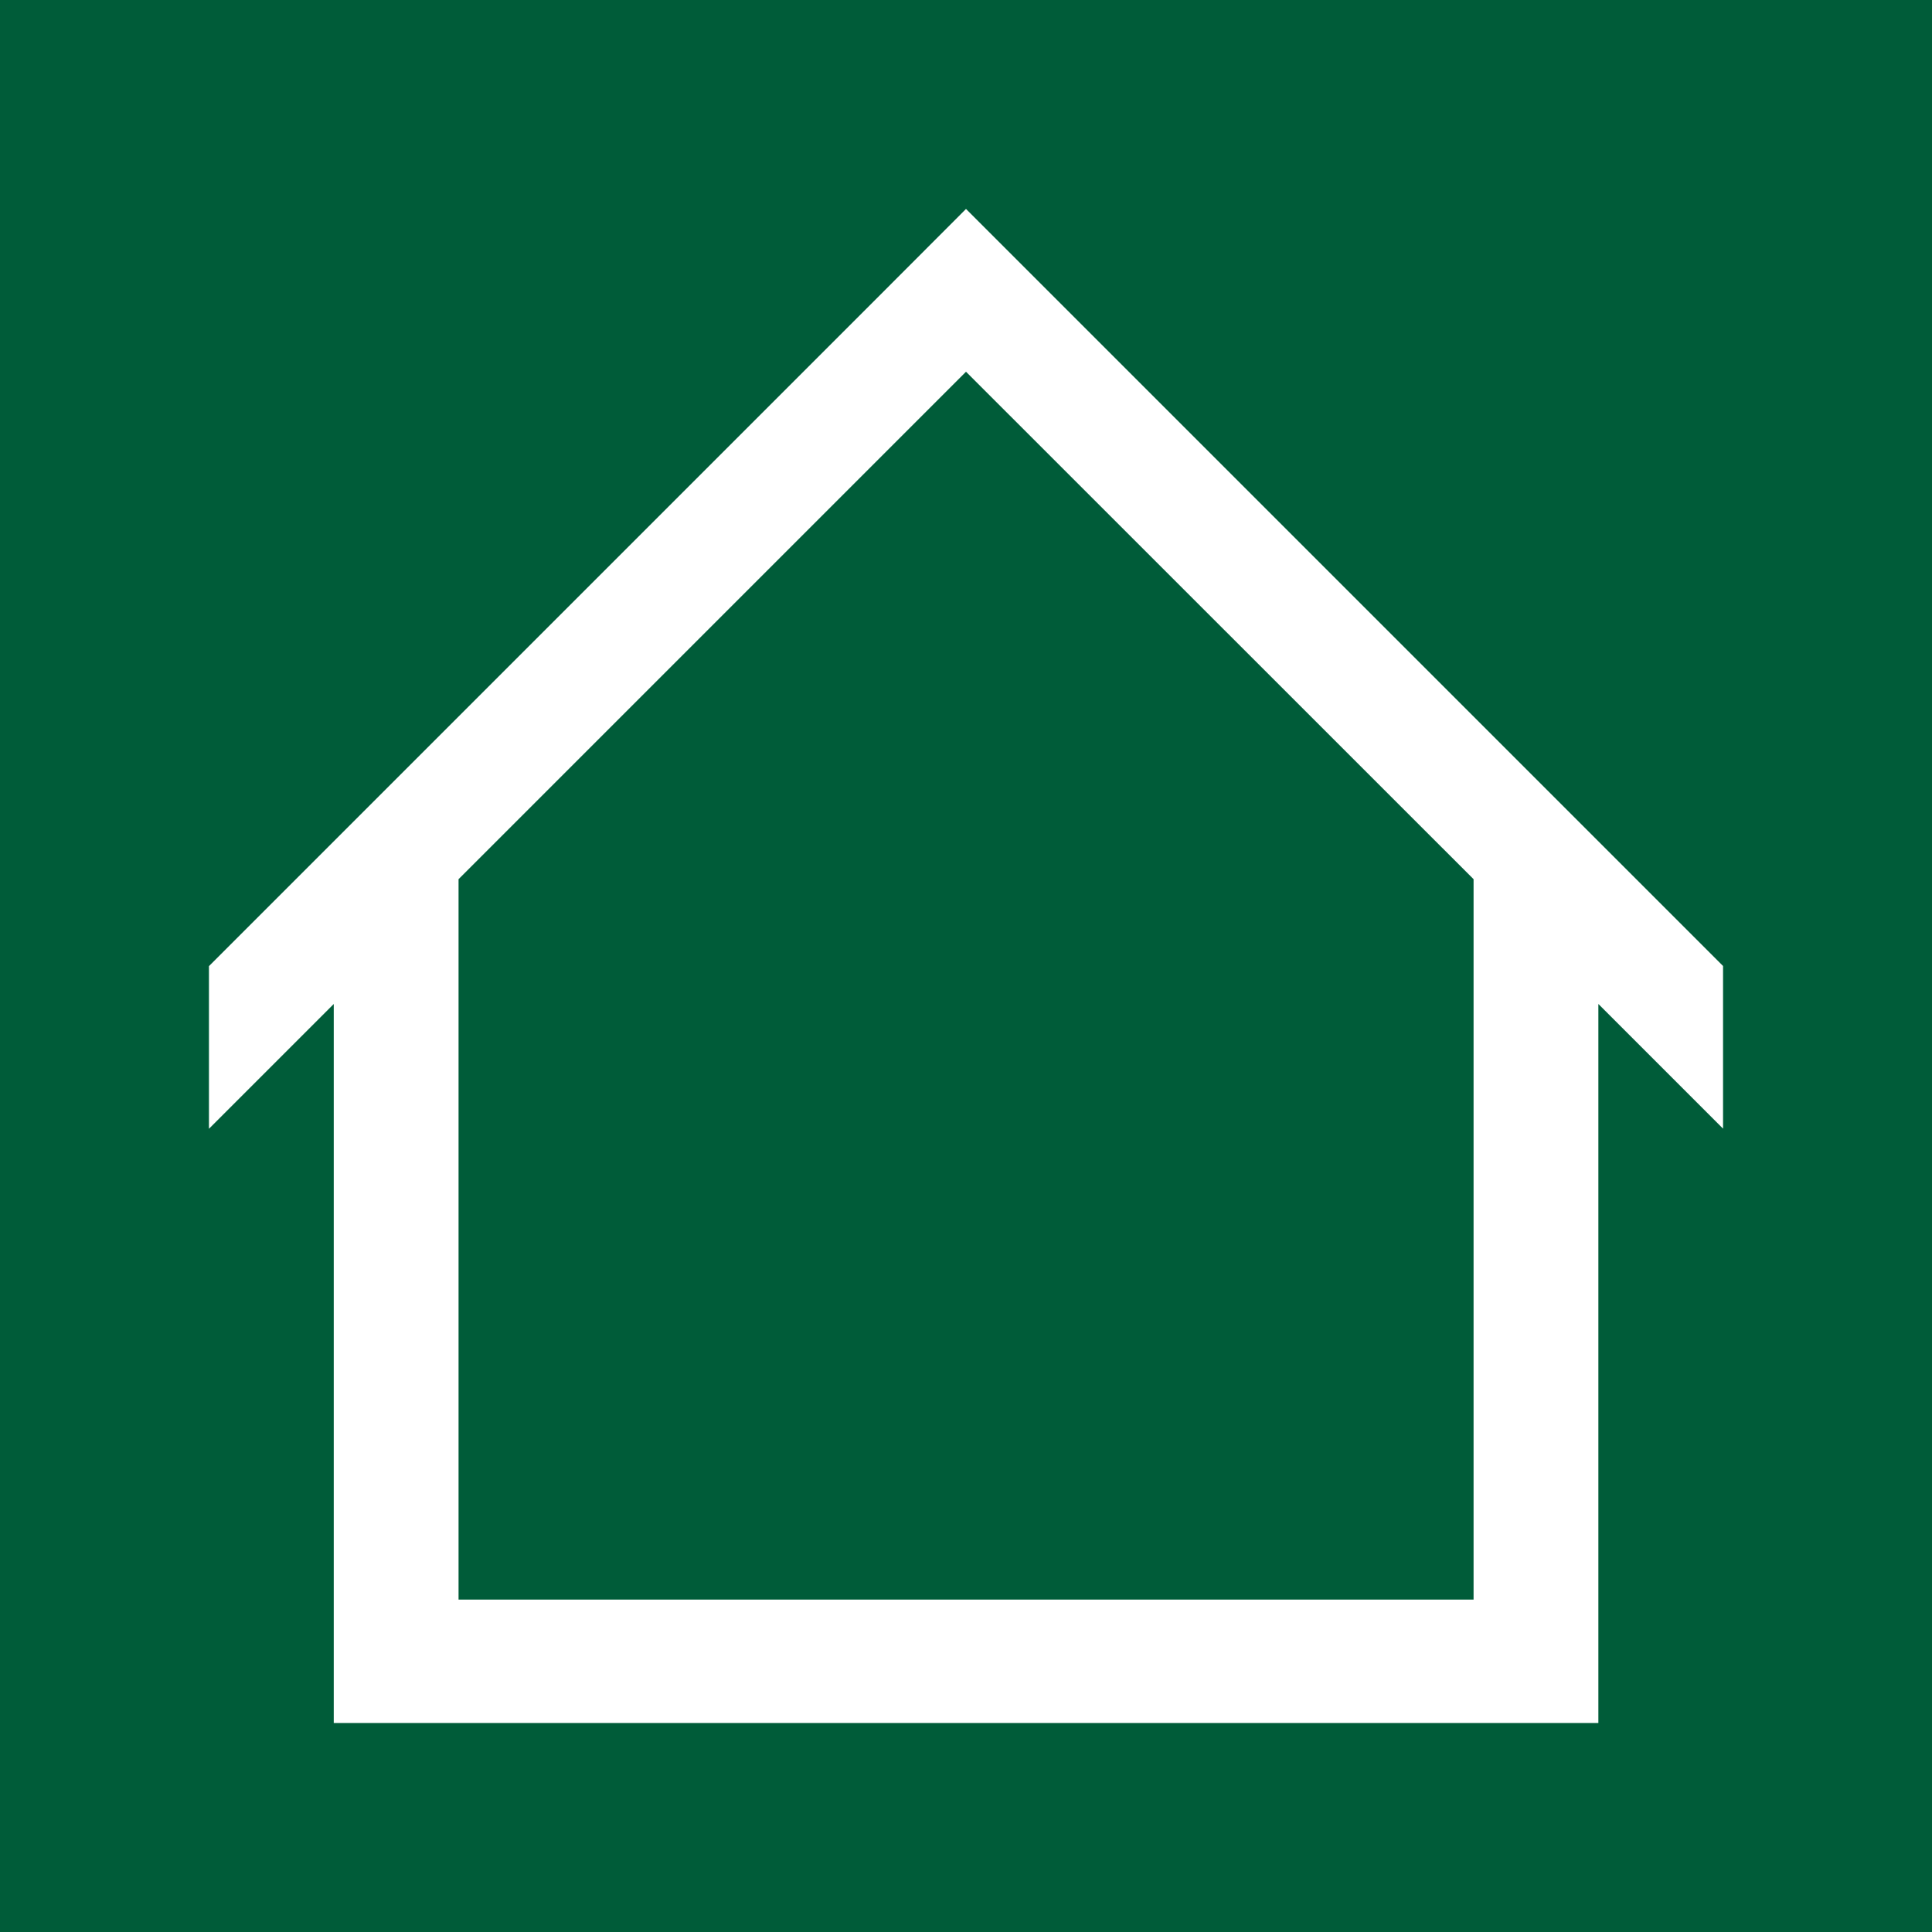 <?xml version="1.0" encoding="UTF-8" standalone="no"?>
<!-- Generator: Adobe Illustrator 15.1.0, SVG Export Plug-In . SVG Version: 6.00 Build 0)  -->

<svg
   xmlns:dc="http://purl.org/dc/elements/1.1/"
   xmlns:cc="http://creativecommons.org/ns#"
   xmlns:rdf="http://www.w3.org/1999/02/22-rdf-syntax-ns#"
   xmlns:svg="http://www.w3.org/2000/svg"
   xmlns="http://www.w3.org/2000/svg"
   xmlns:sodipodi="http://sodipodi.sourceforge.net/DTD/sodipodi-0.dtd"
   xmlns:inkscape="http://www.inkscape.org/namespaces/inkscape"
   version="1.0"
   id="Layer_1"
   x="0px"
   y="0px"
   width="32px"
   height="32px"
   viewBox="0 0 32 32"
   enable-background="new 0 0 32 32"
   xml:space="preserve"
   inkscape:version="0.91 r13725"
   sodipodi:docname="home.svg"><defs
     id="defs7" /><sodipodi:namedview
     pagecolor="#ffffff"
     bordercolor="#666666"
     borderopacity="1"
     objecttolerance="10"
     gridtolerance="10"
     guidetolerance="10"
     inkscape:pageopacity="0"
     inkscape:pageshadow="2"
     inkscape:window-width="1465"
     inkscape:window-height="902"
     id="namedview5"
     showgrid="false"
     inkscape:object-paths="true"
     inkscape:snap-intersection-paths="true"
     inkscape:object-nodes="true"
     inkscape:snap-smooth-nodes="true"
     inkscape:snap-midpoints="true"
     showguides="true"
     inkscape:guide-bbox="true"
     inkscape:zoom="21.857287"
     inkscape:cx="17.770751"
     inkscape:cy="16.035843"
     inkscape:window-x="109"
     inkscape:window-y="108"
     inkscape:window-maximized="0"
     inkscape:current-layer="Layer_1" /><path
     id="rect4186"
     style="fill:#005c39;fill-opacity:1;stroke:none;stroke-width:0.1;stroke-miterlimit:4;stroke-dasharray:none;stroke-opacity:1"
     d="M 0,0 32,0 32,32 0,32 Z M 16,3.461 14.654,4.809 3.461,16.002 l 0,2.694 2.067,-2.067 0,11.91 2.067,0 16.812,0 1.24,0 0.827,0 0,-11.91 2.065,2.065 0,-2.694 L 17.348,4.809 16,3.461 Z m 0,2.696 8.407,8.405 0,11.932 -16.812,0 0,-11.932 L 16,6.157 Z"
     inkscape:connector-curvature="0" /></svg>